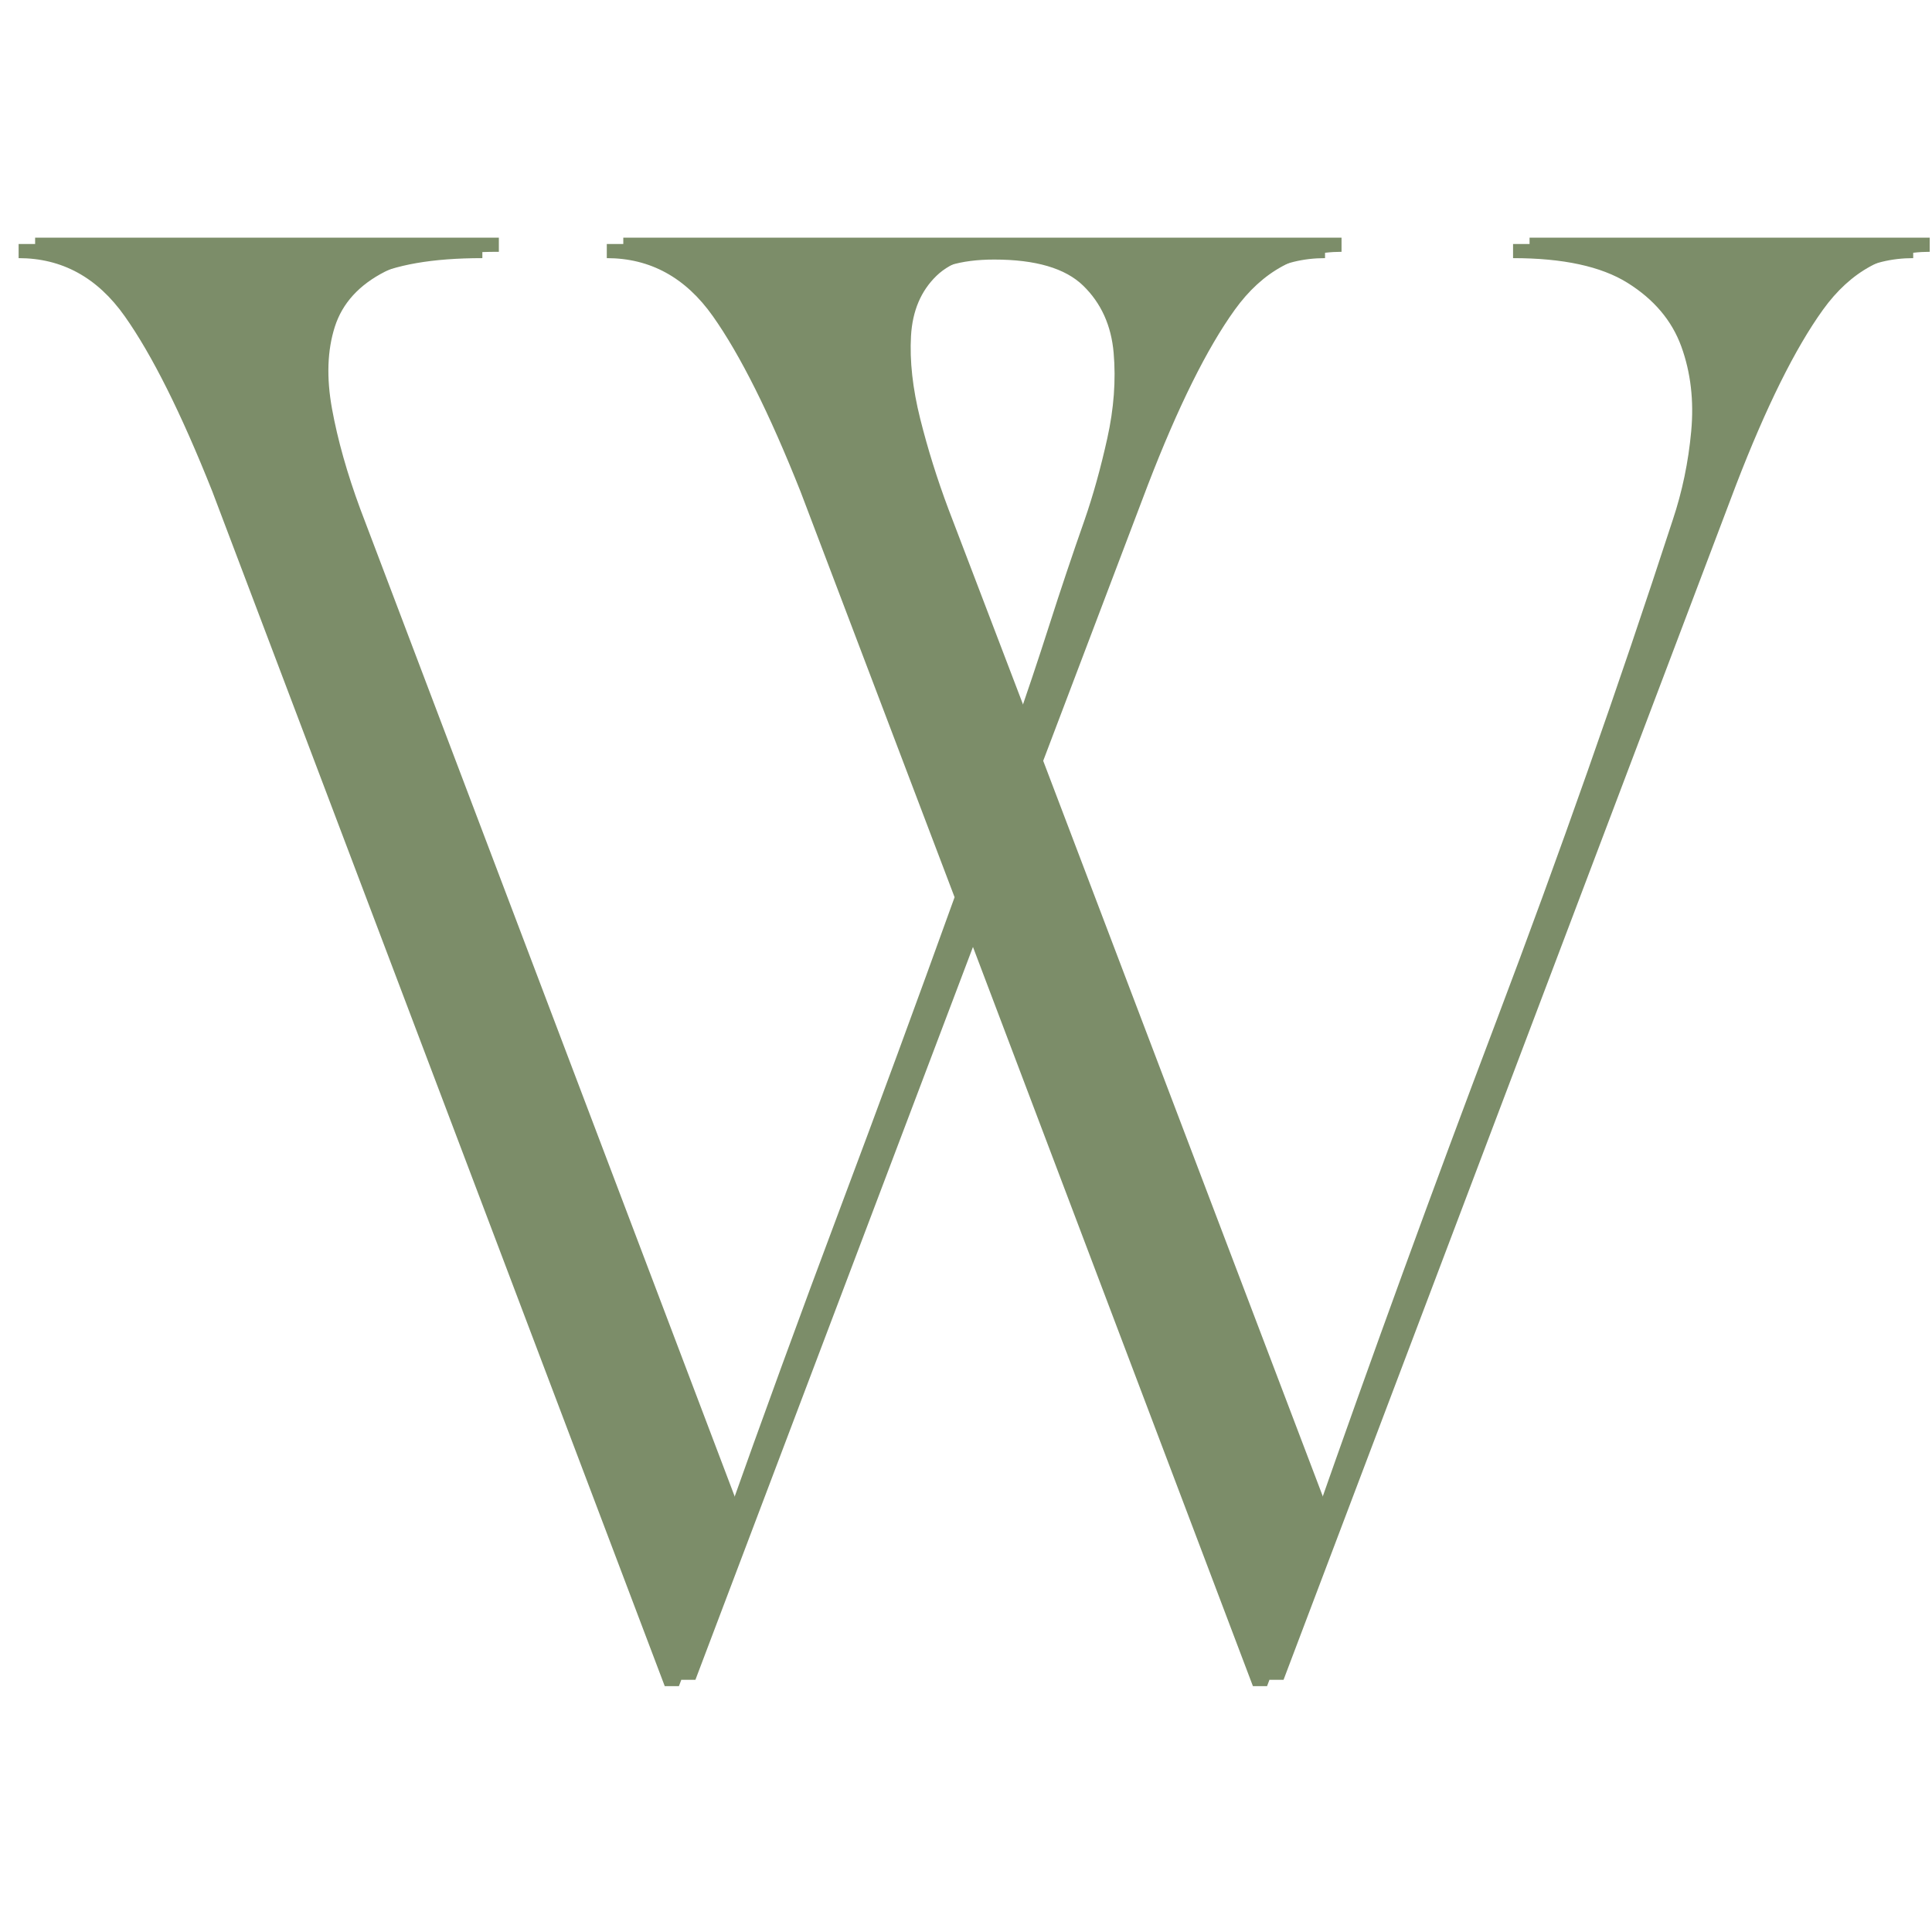 <svg version="1.2" preserveAspectRatio="xMidYMid meet" height="1080" viewBox="0 0 810 810" zoomAndPan="magnify" width="1080" xmlns:xlink="http://www.w3.org/1999/xlink" xmlns="http://www.w3.org/2000/svg"><defs><clipPath id="1a0cd4c55a"><path d="M 0.68 11 L 796 11 L 796 616 L 0.68 616 Z M 0.68 11"></path></clipPath><clipPath id="cbba945362"><rect height="719" y="0" width="803" x="0"></rect></clipPath></defs><g id="7ab8c61102"><g transform="matrix(1,0,0,1,7,91)"><g clip-path="url(#cbba945362)"><g style="fill:#7c8d69;fill-opacity:1;"><g transform="translate(7.726, 601.414)"><path d="M 0 -586.844 L 0 -592.766 L 194.422 -592.766 L 194.422 -586.844 C 173.484 -586.844 157.578 -584.07 146.703 -578.531 C 135.836 -573 128.82 -565.297 125.656 -555.422 C 122.5 -545.547 122.102 -534.086 124.469 -521.047 C 126.844 -508.004 130.801 -493.973 136.344 -478.953 L 296.375 -56.906 C 311.789 -100.375 327.695 -143.941 344.094 -187.609 C 360.5 -231.273 376.602 -275.039 392.406 -318.906 L 327.797 -489.031 C 314.754 -521.832 302.504 -546.332 291.047 -562.531 C 279.586 -578.738 264.77 -586.844 246.594 -586.844 L 246.594 -592.766 L 547.719 -592.766 L 547.719 -586.844 C 529.539 -586.844 514.617 -578.738 502.953 -562.531 C 491.297 -546.332 479.145 -521.832 466.5 -489.031 L 422.641 -373.438 L 542.969 -56.906 C 567.469 -126.852 592.957 -196.797 619.438 -266.734 C 645.914 -336.68 670.613 -406.828 693.531 -477.172 C 697.488 -489.023 700.055 -501.375 701.234 -514.219 C 702.422 -527.062 701.039 -538.914 697.094 -549.781 C 693.145 -560.656 685.633 -569.551 674.562 -576.469 C 663.5 -583.383 647.492 -586.844 626.547 -586.844 L 626.547 -592.766 L 794.312 -592.766 L 794.312 -586.844 C 776.125 -586.844 761.203 -578.738 749.547 -562.531 C 737.891 -546.332 725.738 -521.832 713.094 -489.031 L 523.406 11.859 L 517.484 11.859 L 397.156 -305.859 L 276.828 11.859 L 270.891 11.859 L 81.203 -489.031 C 68.16 -521.832 55.91 -546.332 44.453 -562.531 C 32.992 -578.738 18.176 -586.844 0 -586.844 Z M 409.016 -586.25 C 394.785 -586.25 384.41 -583.086 377.891 -576.766 C 371.367 -570.441 367.812 -562.039 367.219 -551.562 C 366.625 -541.094 367.906 -529.535 371.062 -516.891 C 374.227 -504.242 378.18 -491.598 382.922 -478.953 L 417.312 -388.859 C 422.445 -403.473 427.383 -418.191 432.125 -433.016 C 436.863 -447.836 441.801 -462.555 446.938 -477.172 C 450.5 -487.453 453.66 -498.816 456.422 -511.266 C 459.191 -523.711 460.082 -535.664 459.094 -547.125 C 458.102 -558.582 453.852 -567.969 446.344 -575.281 C 438.844 -582.594 426.398 -586.25 409.016 -586.25 Z M 409.016 -586.25" style="stroke:none"></path></g></g><g clip-path="url(#1a0cd4c55a)" clip-rule="nonzero"><g style="fill:#7c8d69;fill-opacity:1;"><g transform="translate(0.808, 604.069)"><path d="M 0 -586.844 L 0 -592.766 L 194.422 -592.766 L 194.422 -586.844 C 173.484 -586.844 157.578 -584.07 146.703 -578.531 C 135.836 -573 128.82 -565.297 125.656 -555.422 C 122.5 -545.547 122.102 -534.086 124.469 -521.047 C 126.844 -508.004 130.801 -493.973 136.344 -478.953 L 296.375 -56.906 C 311.789 -100.375 327.695 -143.941 344.094 -187.609 C 360.5 -231.273 376.602 -275.039 392.406 -318.906 L 327.797 -489.031 C 314.754 -521.832 302.504 -546.332 291.047 -562.531 C 279.586 -578.738 264.77 -586.844 246.594 -586.844 L 246.594 -592.766 L 547.719 -592.766 L 547.719 -586.844 C 529.539 -586.844 514.617 -578.738 502.953 -562.531 C 491.297 -546.332 479.145 -521.832 466.5 -489.031 L 422.641 -373.438 L 542.969 -56.906 C 567.469 -126.852 592.957 -196.797 619.438 -266.734 C 645.914 -336.68 670.613 -406.828 693.531 -477.172 C 697.488 -489.023 700.055 -501.375 701.234 -514.219 C 702.422 -527.062 701.039 -538.914 697.094 -549.781 C 693.145 -560.656 685.633 -569.551 674.562 -576.469 C 663.5 -583.383 647.492 -586.844 626.547 -586.844 L 626.547 -592.766 L 794.312 -592.766 L 794.312 -586.844 C 776.125 -586.844 761.203 -578.738 749.547 -562.531 C 737.891 -546.332 725.738 -521.832 713.094 -489.031 L 523.406 11.859 L 517.484 11.859 L 397.156 -305.859 L 276.828 11.859 L 270.891 11.859 L 81.203 -489.031 C 68.16 -521.832 55.91 -546.332 44.453 -562.531 C 32.992 -578.738 18.176 -586.844 0 -586.844 Z M 409.016 -586.25 C 394.785 -586.25 384.41 -583.086 377.891 -576.766 C 371.367 -570.441 367.812 -562.039 367.219 -551.562 C 366.625 -541.094 367.906 -529.535 371.062 -516.891 C 374.227 -504.242 378.18 -491.598 382.922 -478.953 L 417.312 -388.859 C 422.445 -403.473 427.383 -418.191 432.125 -433.016 C 436.863 -447.836 441.801 -462.555 446.938 -477.172 C 450.5 -487.453 453.66 -498.816 456.422 -511.266 C 459.191 -523.711 460.082 -535.664 459.094 -547.125 C 458.102 -558.582 453.852 -567.969 446.344 -575.281 C 438.844 -582.594 426.398 -586.25 409.016 -586.25 Z M 409.016 -586.25" style="stroke:none"></path></g></g></g></g></g></g></svg>